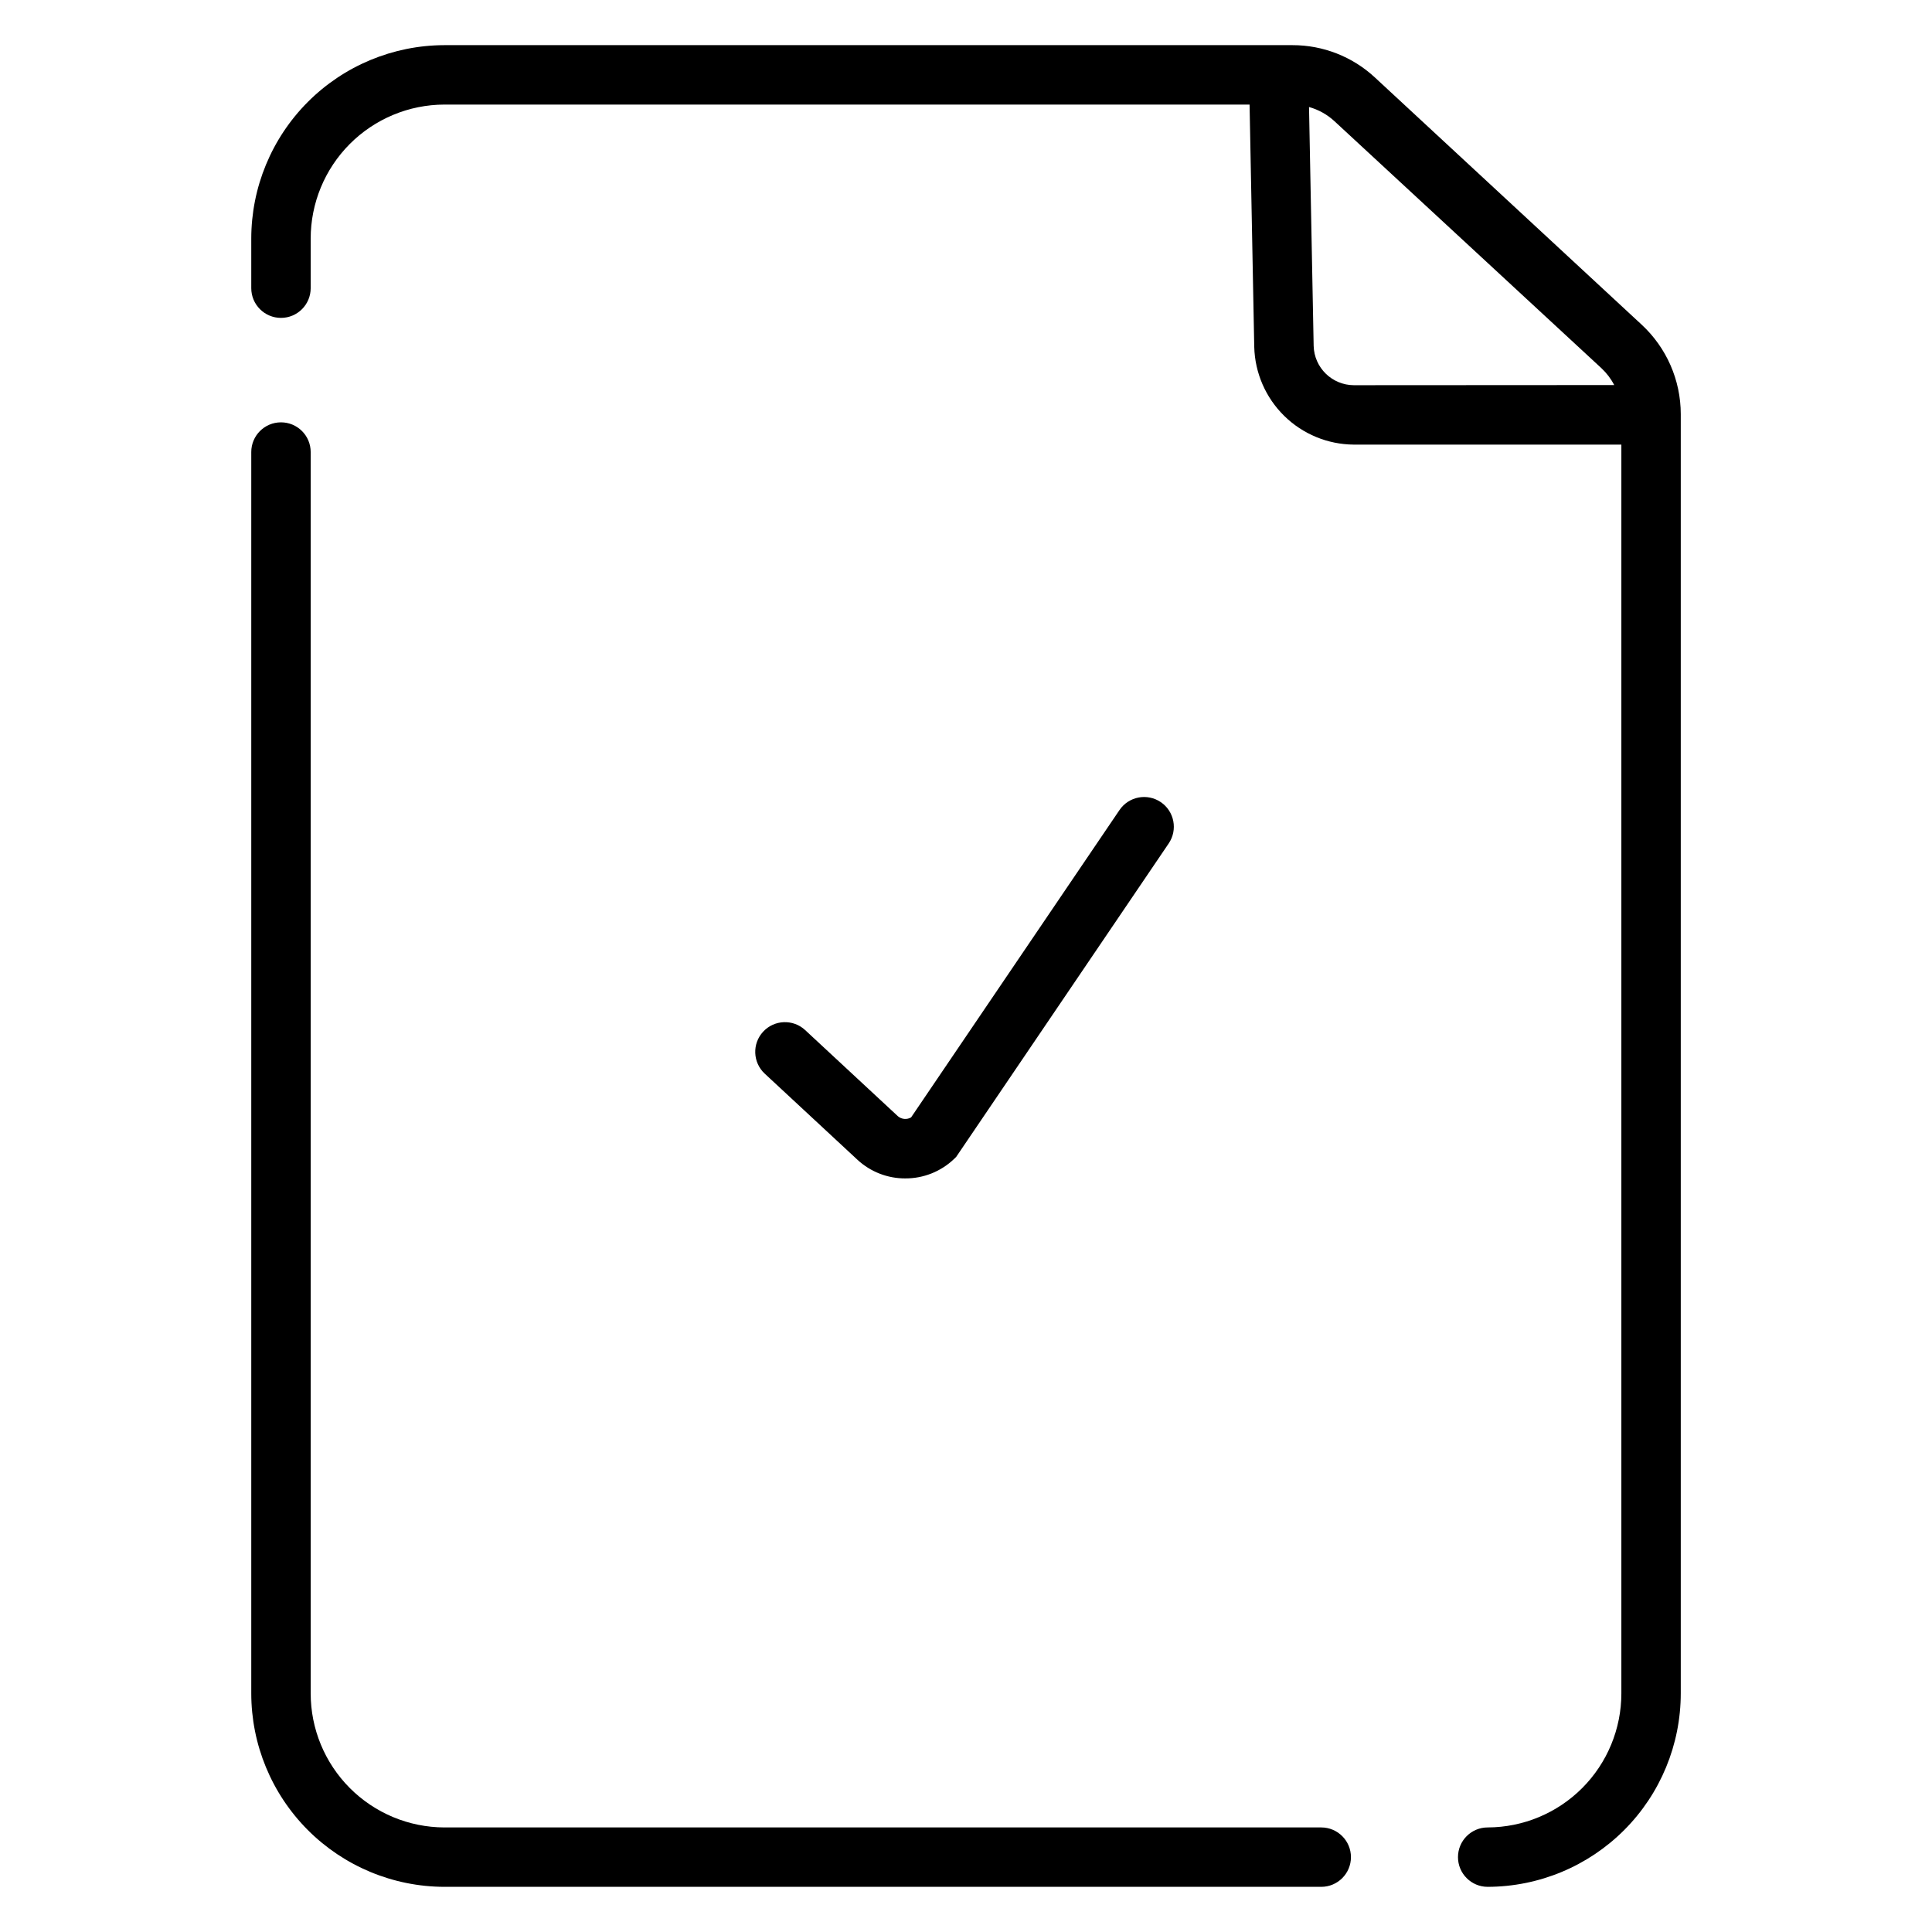 <?xml version="1.0" encoding="UTF-8"?>
<!-- Uploaded to: ICON Repo, www.svgrepo.com, Generator: ICON Repo Mixer Tools -->
<svg fill="#000000" width="800px" height="800px" version="1.1" viewBox="144 144 512 512" xmlns="http://www.w3.org/2000/svg">
 <g>
  <path d="m494.14 628.29h-232.38c-9.41-0.027-18.422-3.785-25.062-10.449-6.641-6.66-10.367-15.688-10.363-25.094v-328.95c0-4.348-3.523-7.871-7.871-7.871-4.348 0-7.875 3.523-7.875 7.871v328.95c0 13.582 5.391 26.609 14.98 36.223 9.594 9.613 22.609 15.031 36.191 15.062h232.38c4.348 0 7.875-3.523 7.875-7.871s-3.527-7.871-7.875-7.871z"/>
  <path d="m579.09 230.07-70.73-65.543c-5.934-5.512-13.734-8.57-21.832-8.562h-224.77c-13.582 0.031-26.598 5.449-36.191 15.062-9.59 9.617-14.98 22.645-14.98 36.227v13.113c0 4.348 3.527 7.875 7.875 7.875 4.348 0 7.871-3.527 7.871-7.875v-13.113c-0.004-9.41 3.723-18.434 10.363-25.098 6.641-6.664 15.652-10.422 25.062-10.445h213.39l1.238 64.215c0.172 6.894 3.019 13.449 7.941 18.285 4.918 4.832 11.523 7.562 18.422 7.613h70.926v330.92c0.004 9.406-3.723 18.434-10.363 25.094-6.641 6.664-15.652 10.422-25.062 10.449-4.348 0-7.871 3.523-7.871 7.871s3.523 7.871 7.871 7.871c13.582-0.031 26.598-5.449 36.191-15.062 9.59-9.613 14.977-22.641 14.977-36.223v-339.02c-0.012-8.977-3.754-17.547-10.332-23.656zm-76.336 16.012c-5.769-0.043-10.465-4.648-10.621-10.41l-1.23-63.312h0.004c2.516 0.699 4.832 1.992 6.75 3.769l70.738 65.445c1.375 1.285 2.523 2.793 3.387 4.469z"/>
  <path d="m383.9 456.29c4.801 0.027 9.426-1.809 12.902-5.117l0.59-0.57 56.324-83.078c2.445-3.602 1.508-8.504-2.09-10.949-3.602-2.445-8.504-1.508-10.949 2.094l-55.23 81.457v-0.004c-1.105 0.641-2.492 0.523-3.473-0.293l-24.602-22.848v-0.004c-3.191-2.953-8.172-2.766-11.129 0.426-2.957 3.188-2.766 8.172 0.422 11.129l24.602 22.848c3.441 3.172 7.953 4.926 12.633 4.91z"/>
 </g>
</svg>